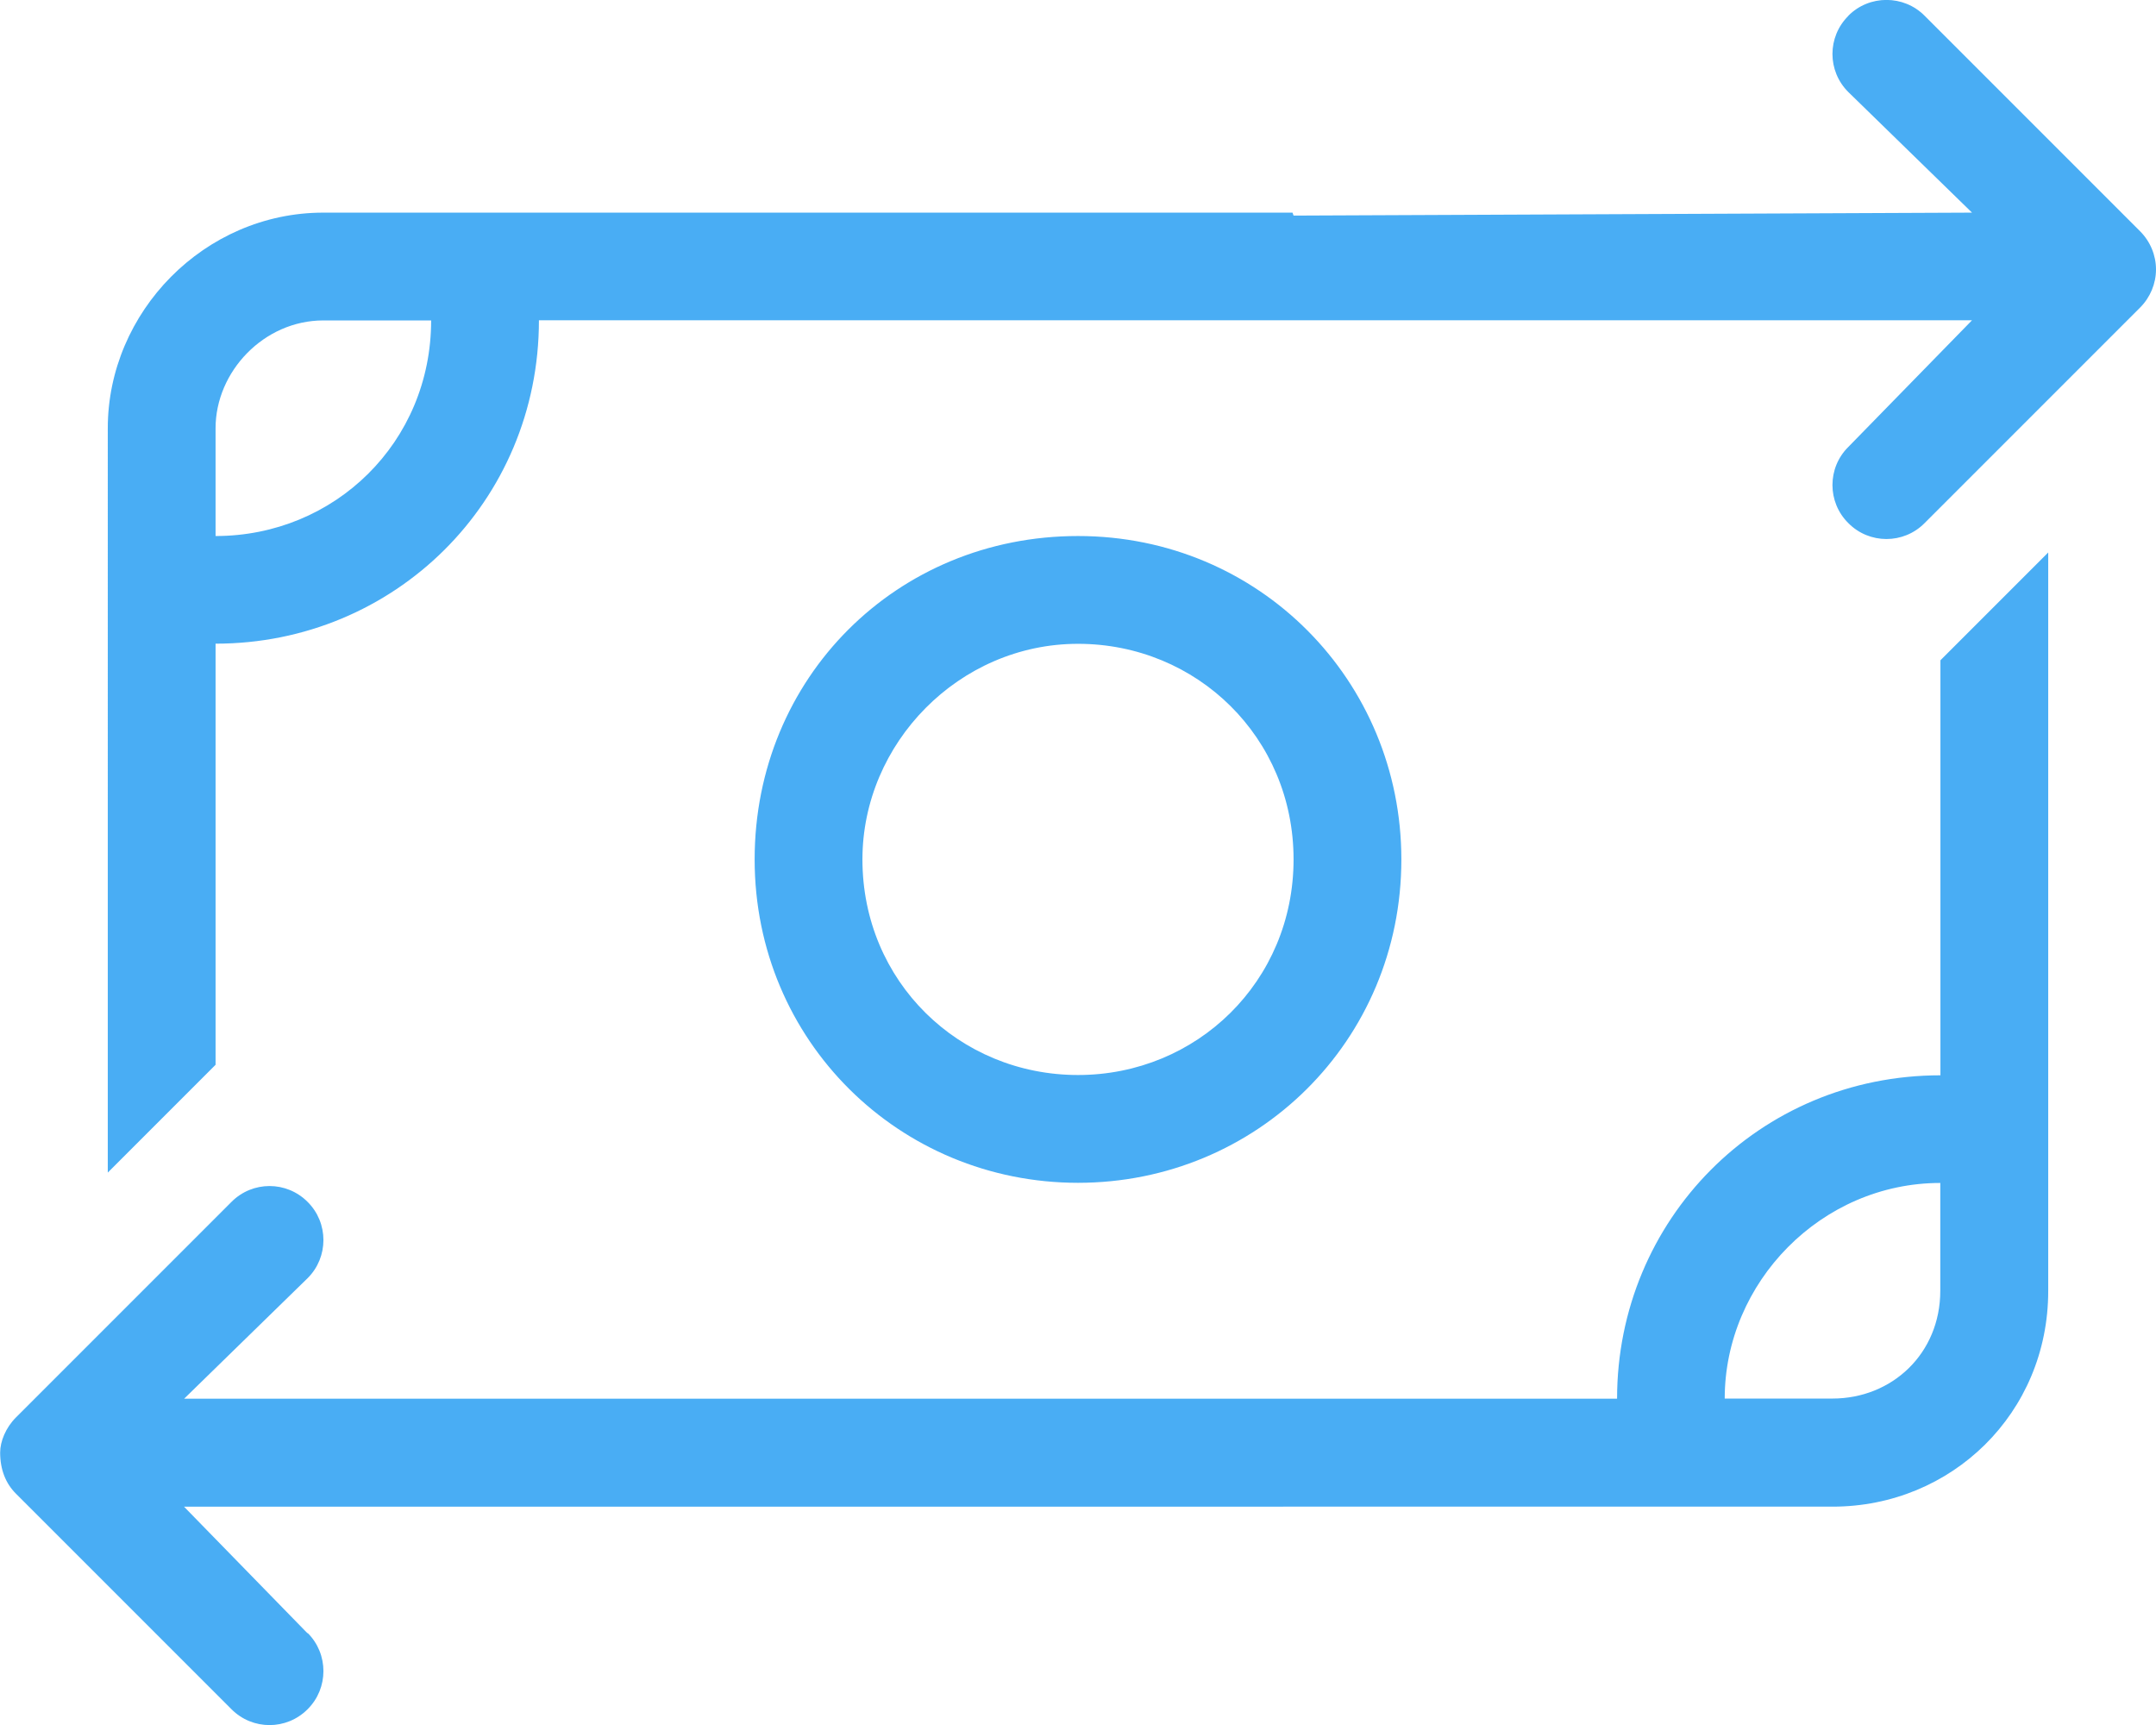 <svg xmlns="http://www.w3.org/2000/svg" id="Layer_2" data-name="Layer 2" viewBox="0 0 145.42 116.34"><defs><style>      .cls-1 {        fill: #49adf4;        stroke-width: 0px;      }    </style></defs><g id="Capa_1" data-name="Capa 1"><path class="cls-1" d="M124.67,1.06c1.41-1.42,3.73-1.42,5.14,0l14.54,14.54c.68.68,1.07,1.61,1.07,2.57s-.39,1.89-1.07,2.57l-14.54,14.54c-1.41,1.43-3.73,1.43-5.14,0-1.43-1.41-1.43-3.73,0-5.14l8.34-8.54H36.35c0,12.25-9.77,21.81-21.81,21.81v28.4l-7.27,7.27V28.88c0-7.83,6.51-14.54,14.54-14.54h65.37l.07.2,45.76-.2-8.34-8.13c-1.43-1.42-1.43-3.72,0-5.14h0ZM29.08,21.61h-7.27c-4.01,0-7.27,3.45-7.27,7.27v7.27c8.03,0,14.54-6.32,14.54-14.54ZM20.75,110.13c1.42,1.41,1.42,3.73,0,5.14-1.42,1.43-3.72,1.43-5.14,0l-14.54-14.54c-.68-.68-1.06-1.61-1.06-2.77,0-.75.38-1.68,1.06-2.36l14.54-14.54c1.42-1.43,3.72-1.43,5.14,0,1.42,1.41,1.42,3.73,0,5.14l-8.33,8.13h96.65c0-12.04,9.57-21.81,21.81-21.81v-27.99l7.27-7.27v49.81c0,8.23-6.52,14.54-14.54,14.54H12.41l8.33,8.54ZM116.33,94.32h7.27c4.02,0,7.27-3.04,7.27-7.27v-7.27c-8.02,0-14.54,6.7-14.54,14.54ZM94.52,57.96c0,12.25-9.77,21.81-21.81,21.81s-21.81-9.57-21.81-21.81,9.57-21.81,21.81-21.81,21.81,9.77,21.81,21.81h0ZM72.71,43.42c-8.02,0-14.54,6.7-14.54,14.54,0,8.23,6.52,14.54,14.54,14.54s14.54-6.32,14.54-14.54-6.52-14.54-14.54-14.54h0Z"></path></g></svg>